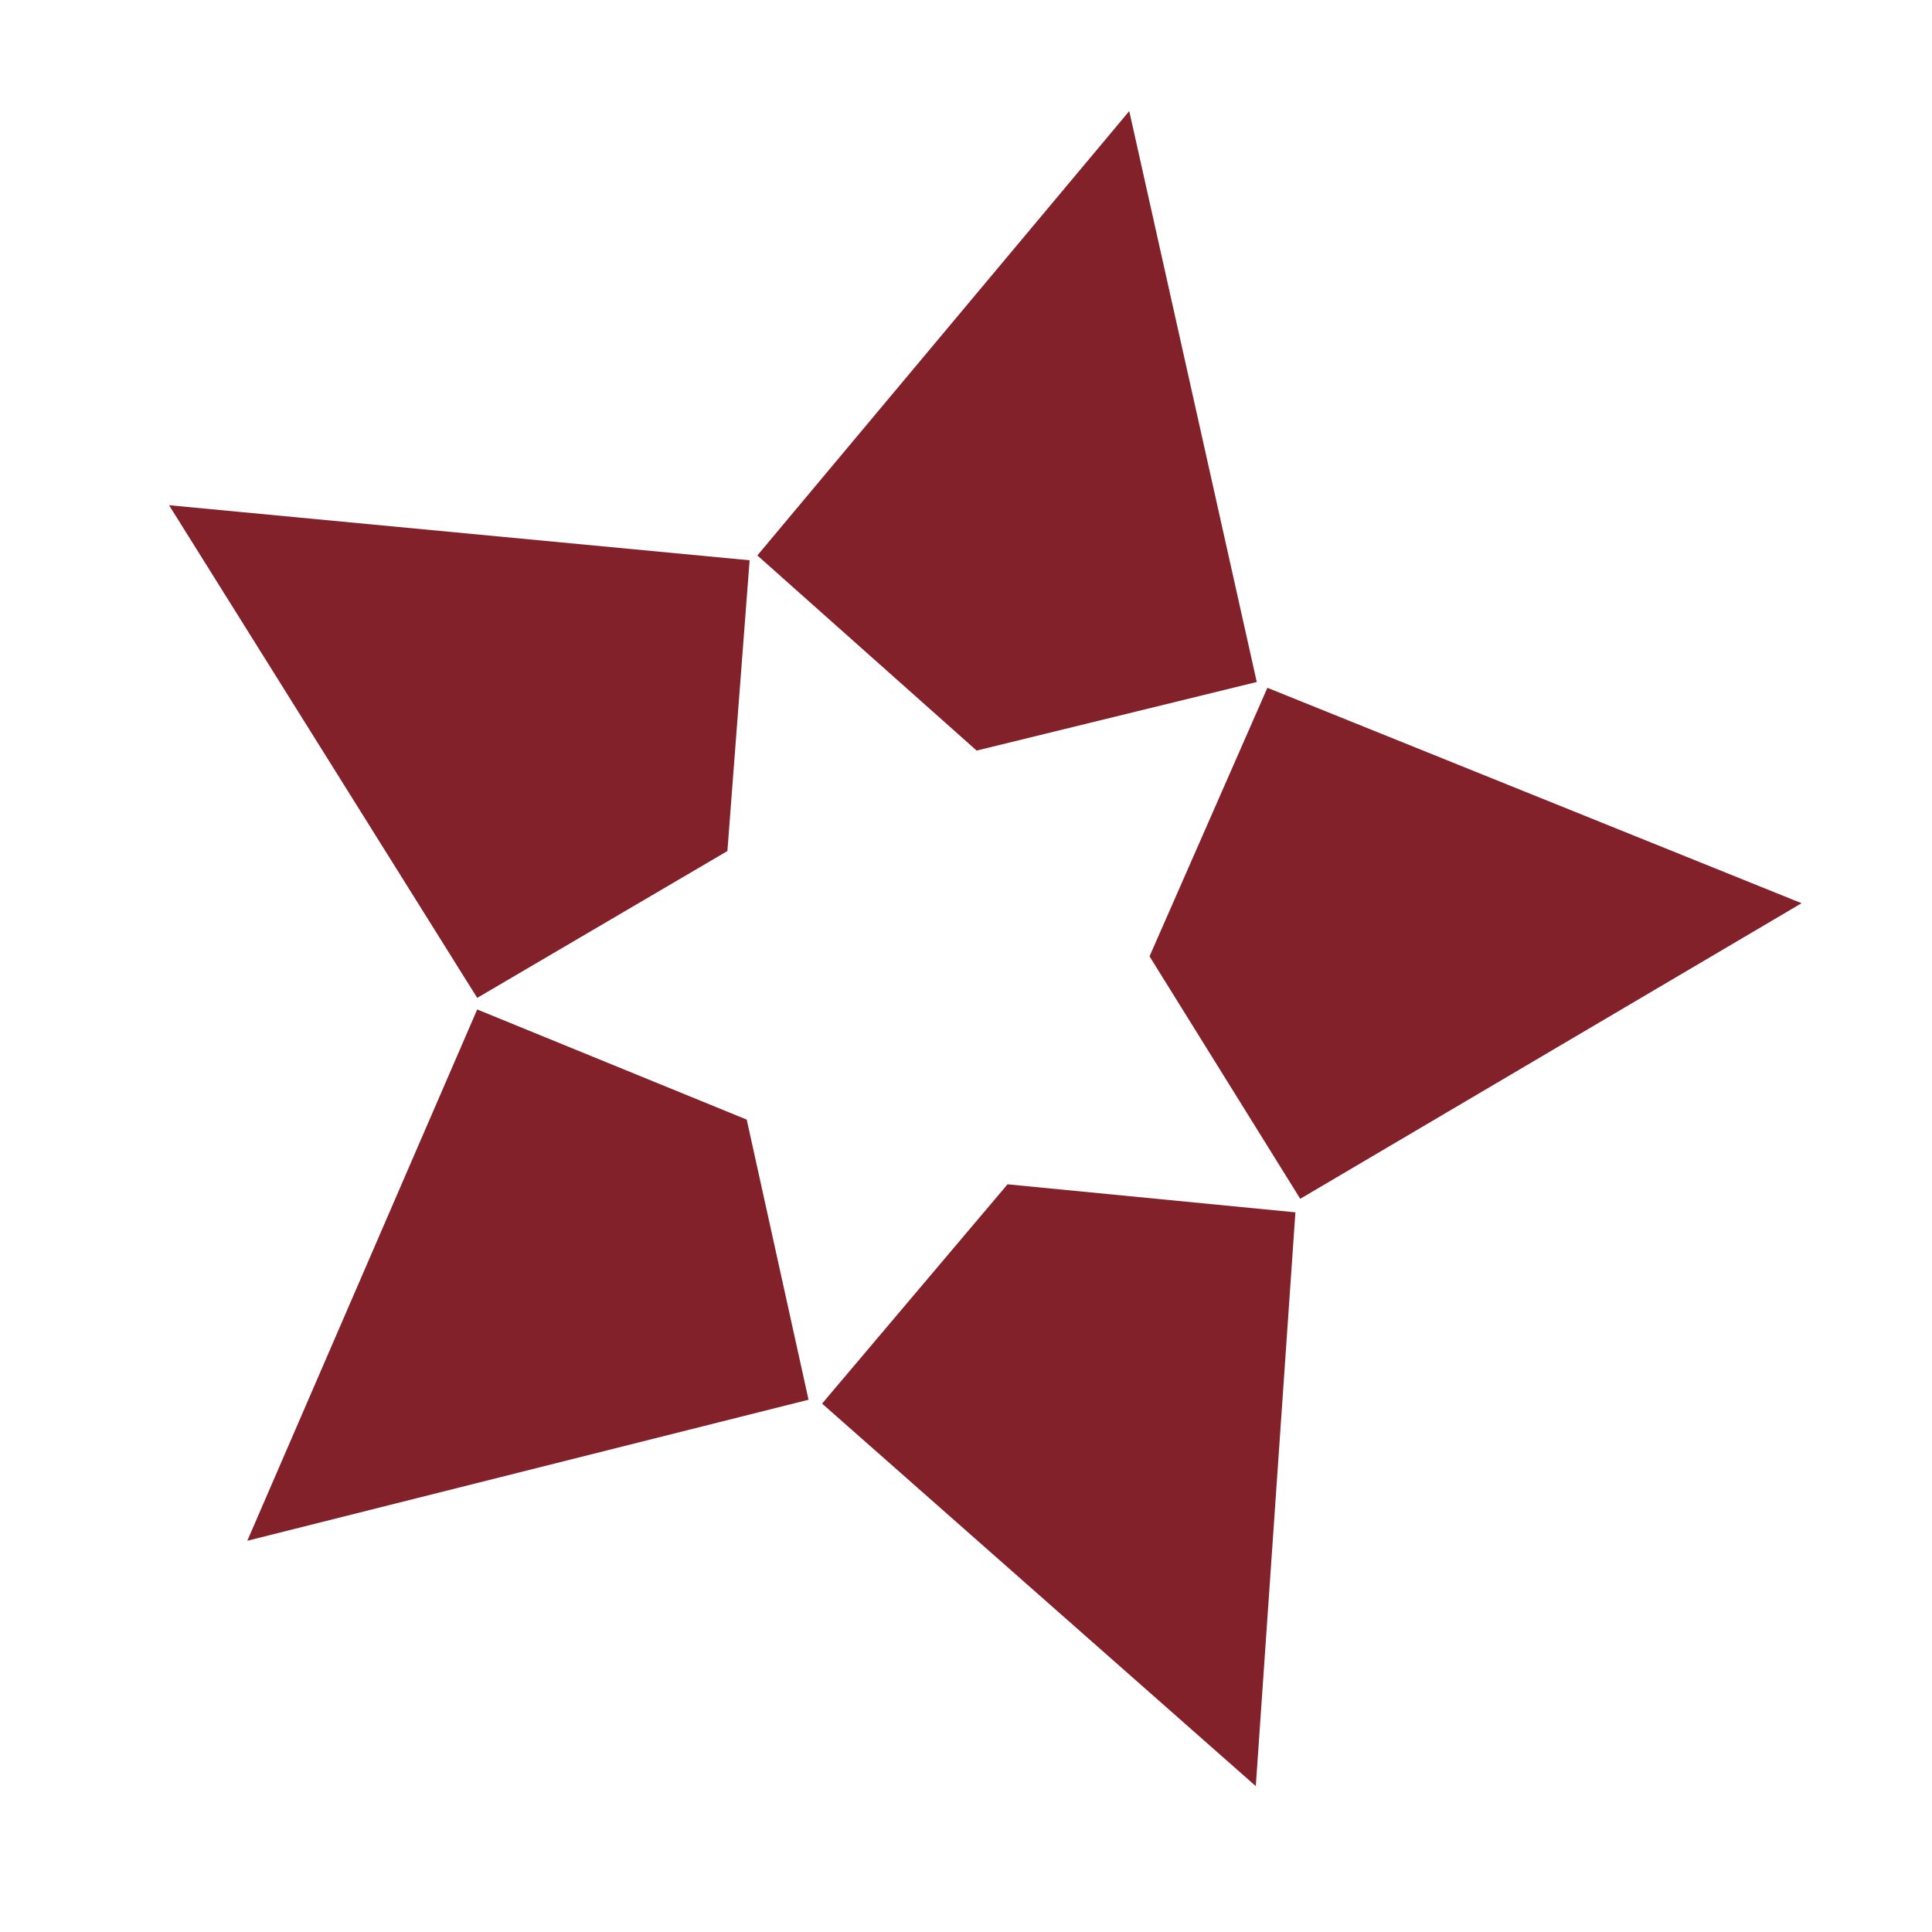 <?xml version="1.0" encoding="utf-8"?>
<!-- Generator: Adobe Illustrator 22.0.1, SVG Export Plug-In . SVG Version: 6.00 Build 0)  -->
<!DOCTYPE svg PUBLIC "-//W3C//DTD SVG 1.1//EN" "http://www.w3.org/Graphics/SVG/1.1/DTD/svg11.dtd">
<svg version="1.1" id="Layer_1" xmlns="http://www.w3.org/2000/svg" xmlns:xlink="http://www.w3.org/1999/xlink" x="0px" y="0px"
	 viewBox="0 0 200 200" style="enable-background:new 0 0 200 200;" xml:space="preserve">
<style>
	.st0{fill:#82212A;}
	@media (prefers-color-scheme: dark) {
		.st0{fill:#ffffff;}
	}
</style>
<title>roastar_star</title>
<polygon class="st0" points="131.2,71.2 119,99 134.6,124.1 186.5,93.5 "/>
<polygon class="st0" points="101.1,77.7 130.1,70.6 116.9,11.5 78.4,57.5 "/>
<polygon class="st0" points="104.3,122.6 85.1,145.3 130,184.9 134.1,125.5 "/>
<polygon class="st0" points="75.3,88.1 77.6,58 17.5,52.3 49.4,103.3 "/>
<polygon class="st0" points="77.3,115.9 49.4,104.5 25.6,159.5 83.7,144.9 "/>
</svg>
